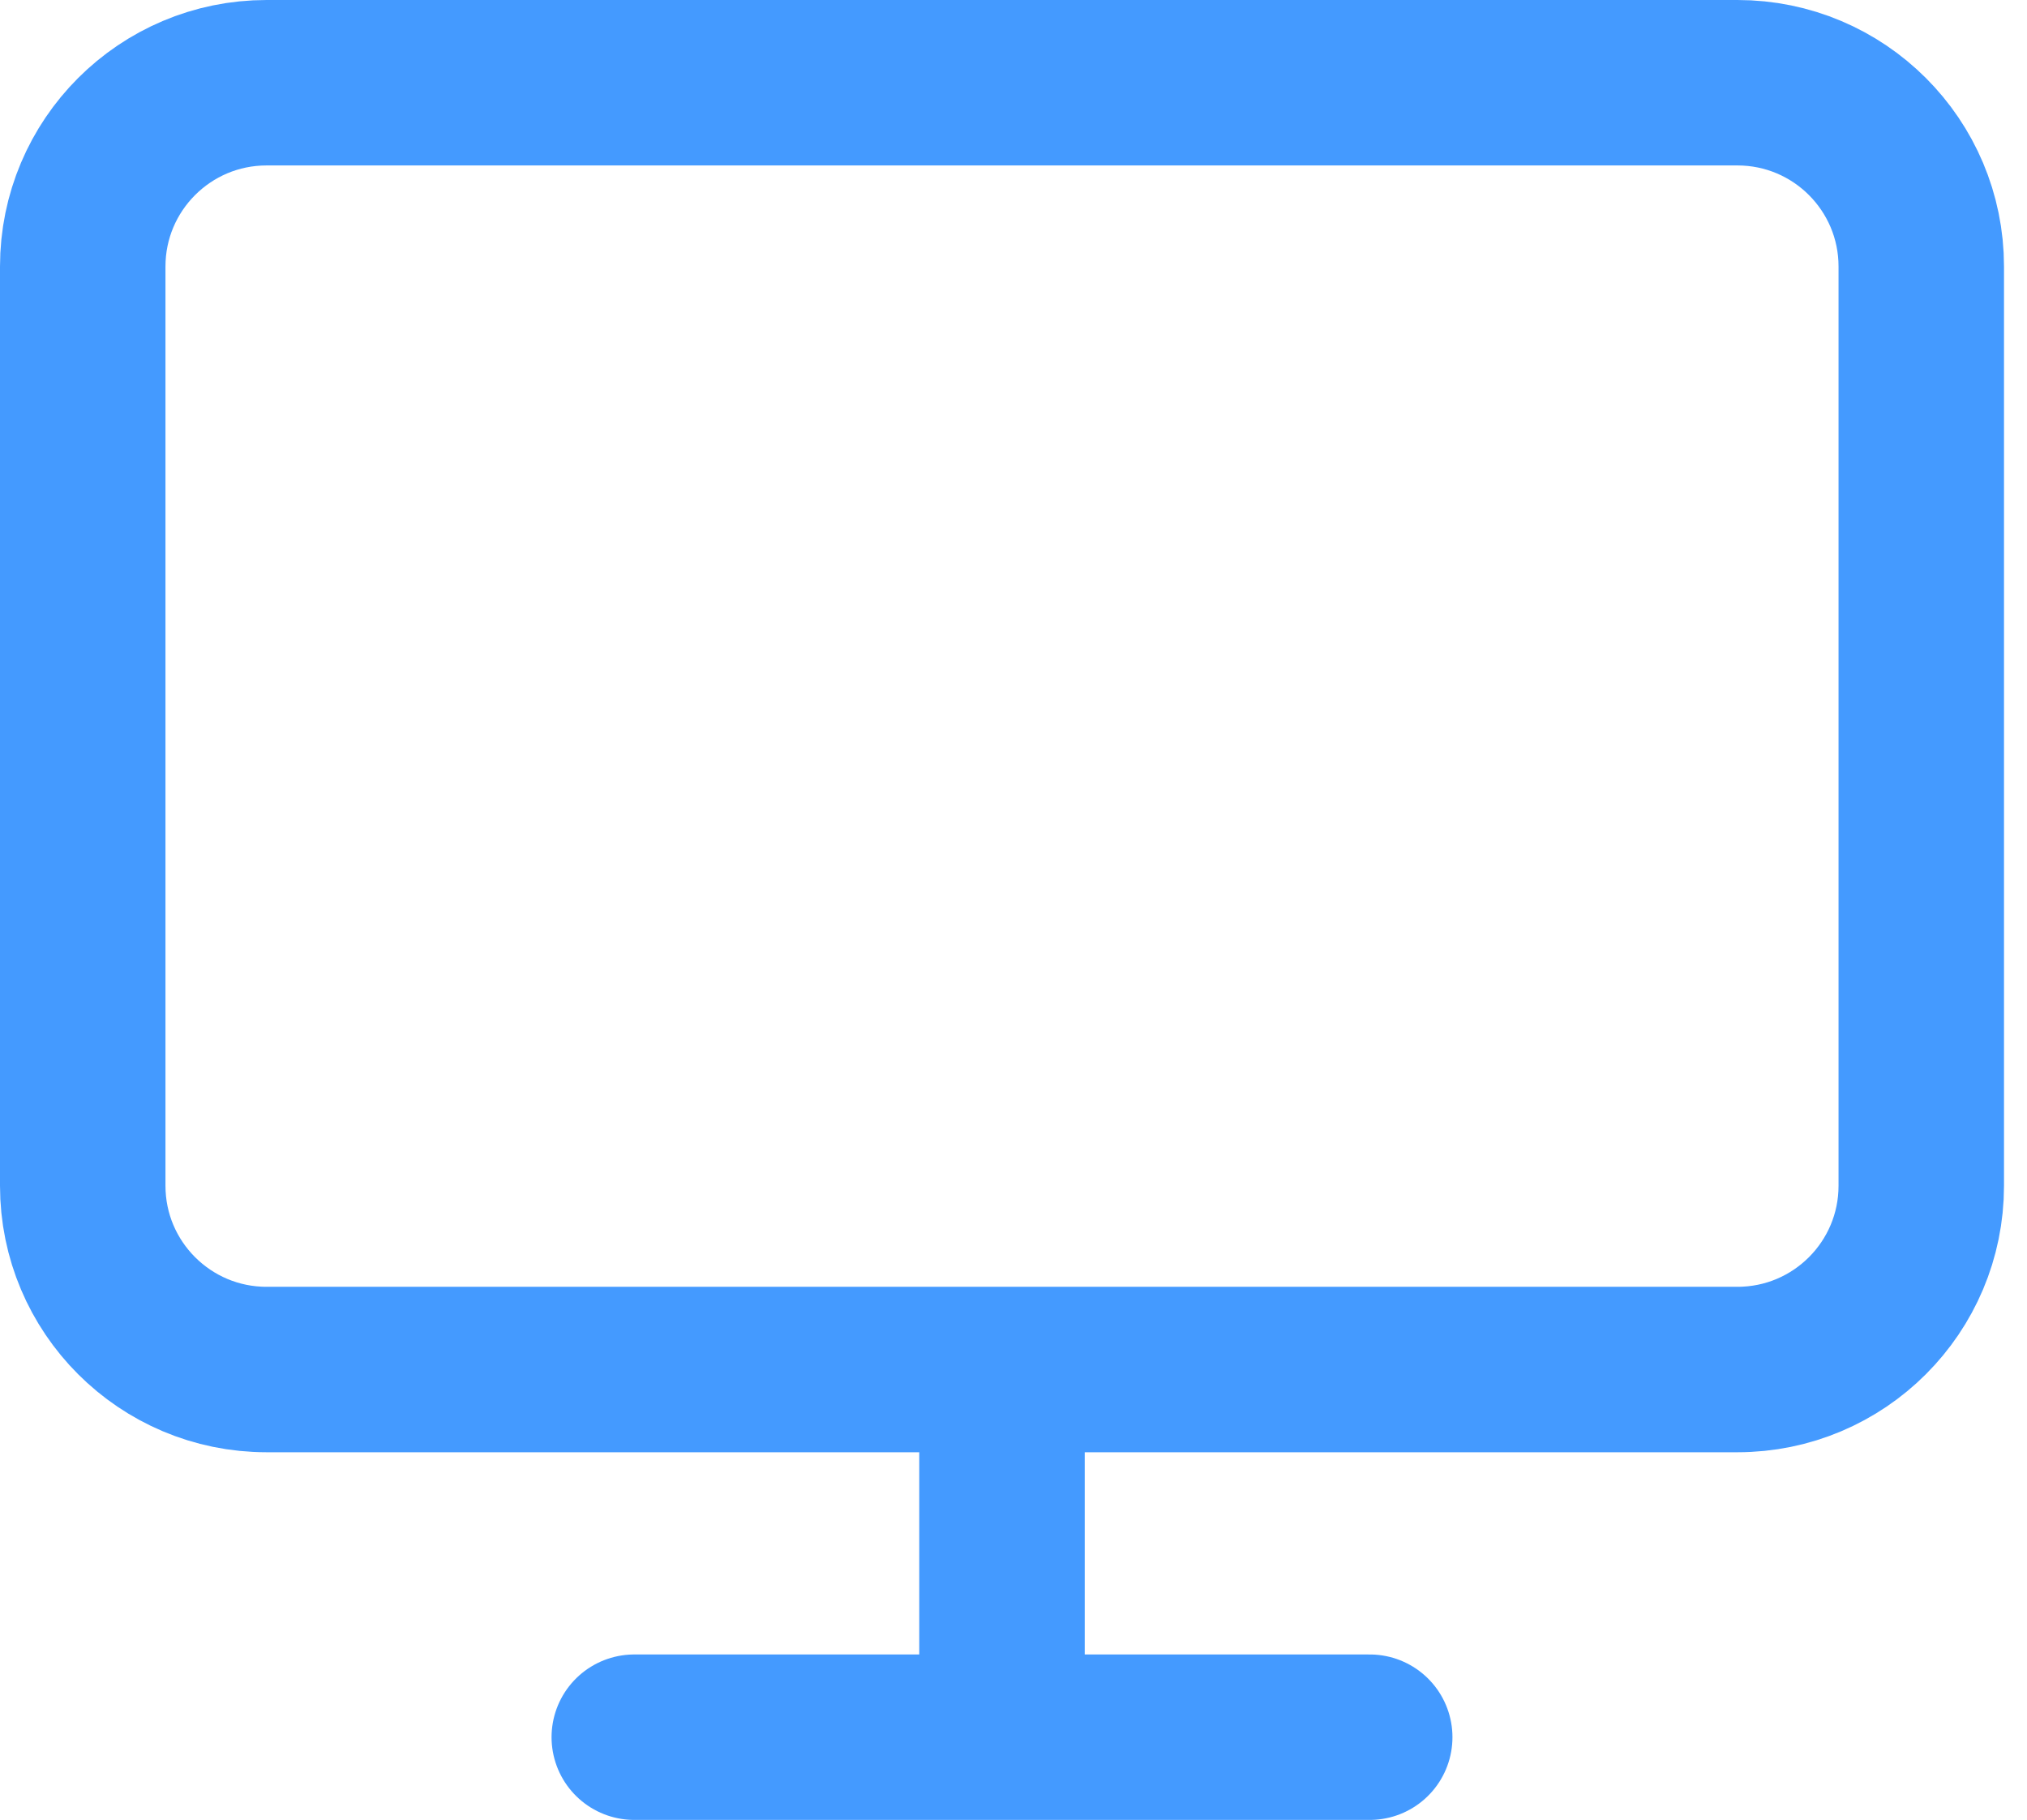 <svg xmlns="http://www.w3.org/2000/svg" width="49" height="44" viewBox="0 0 49 44" fill="none"><path d="M15.333 42H33.111M24.222 33.111V42M6.444 2H42C44.455 2 46.444 3.99 46.444 6.444V28.667C46.444 31.121 44.455 33.111 42 33.111H6.444C3.99 33.111 2 31.121 2 28.667V6.444C2 3.99 3.99 2 6.444 2Z" stroke="#449AFF" stroke-width="4" stroke-linecap="round" stroke-linejoin="round"></path></svg>